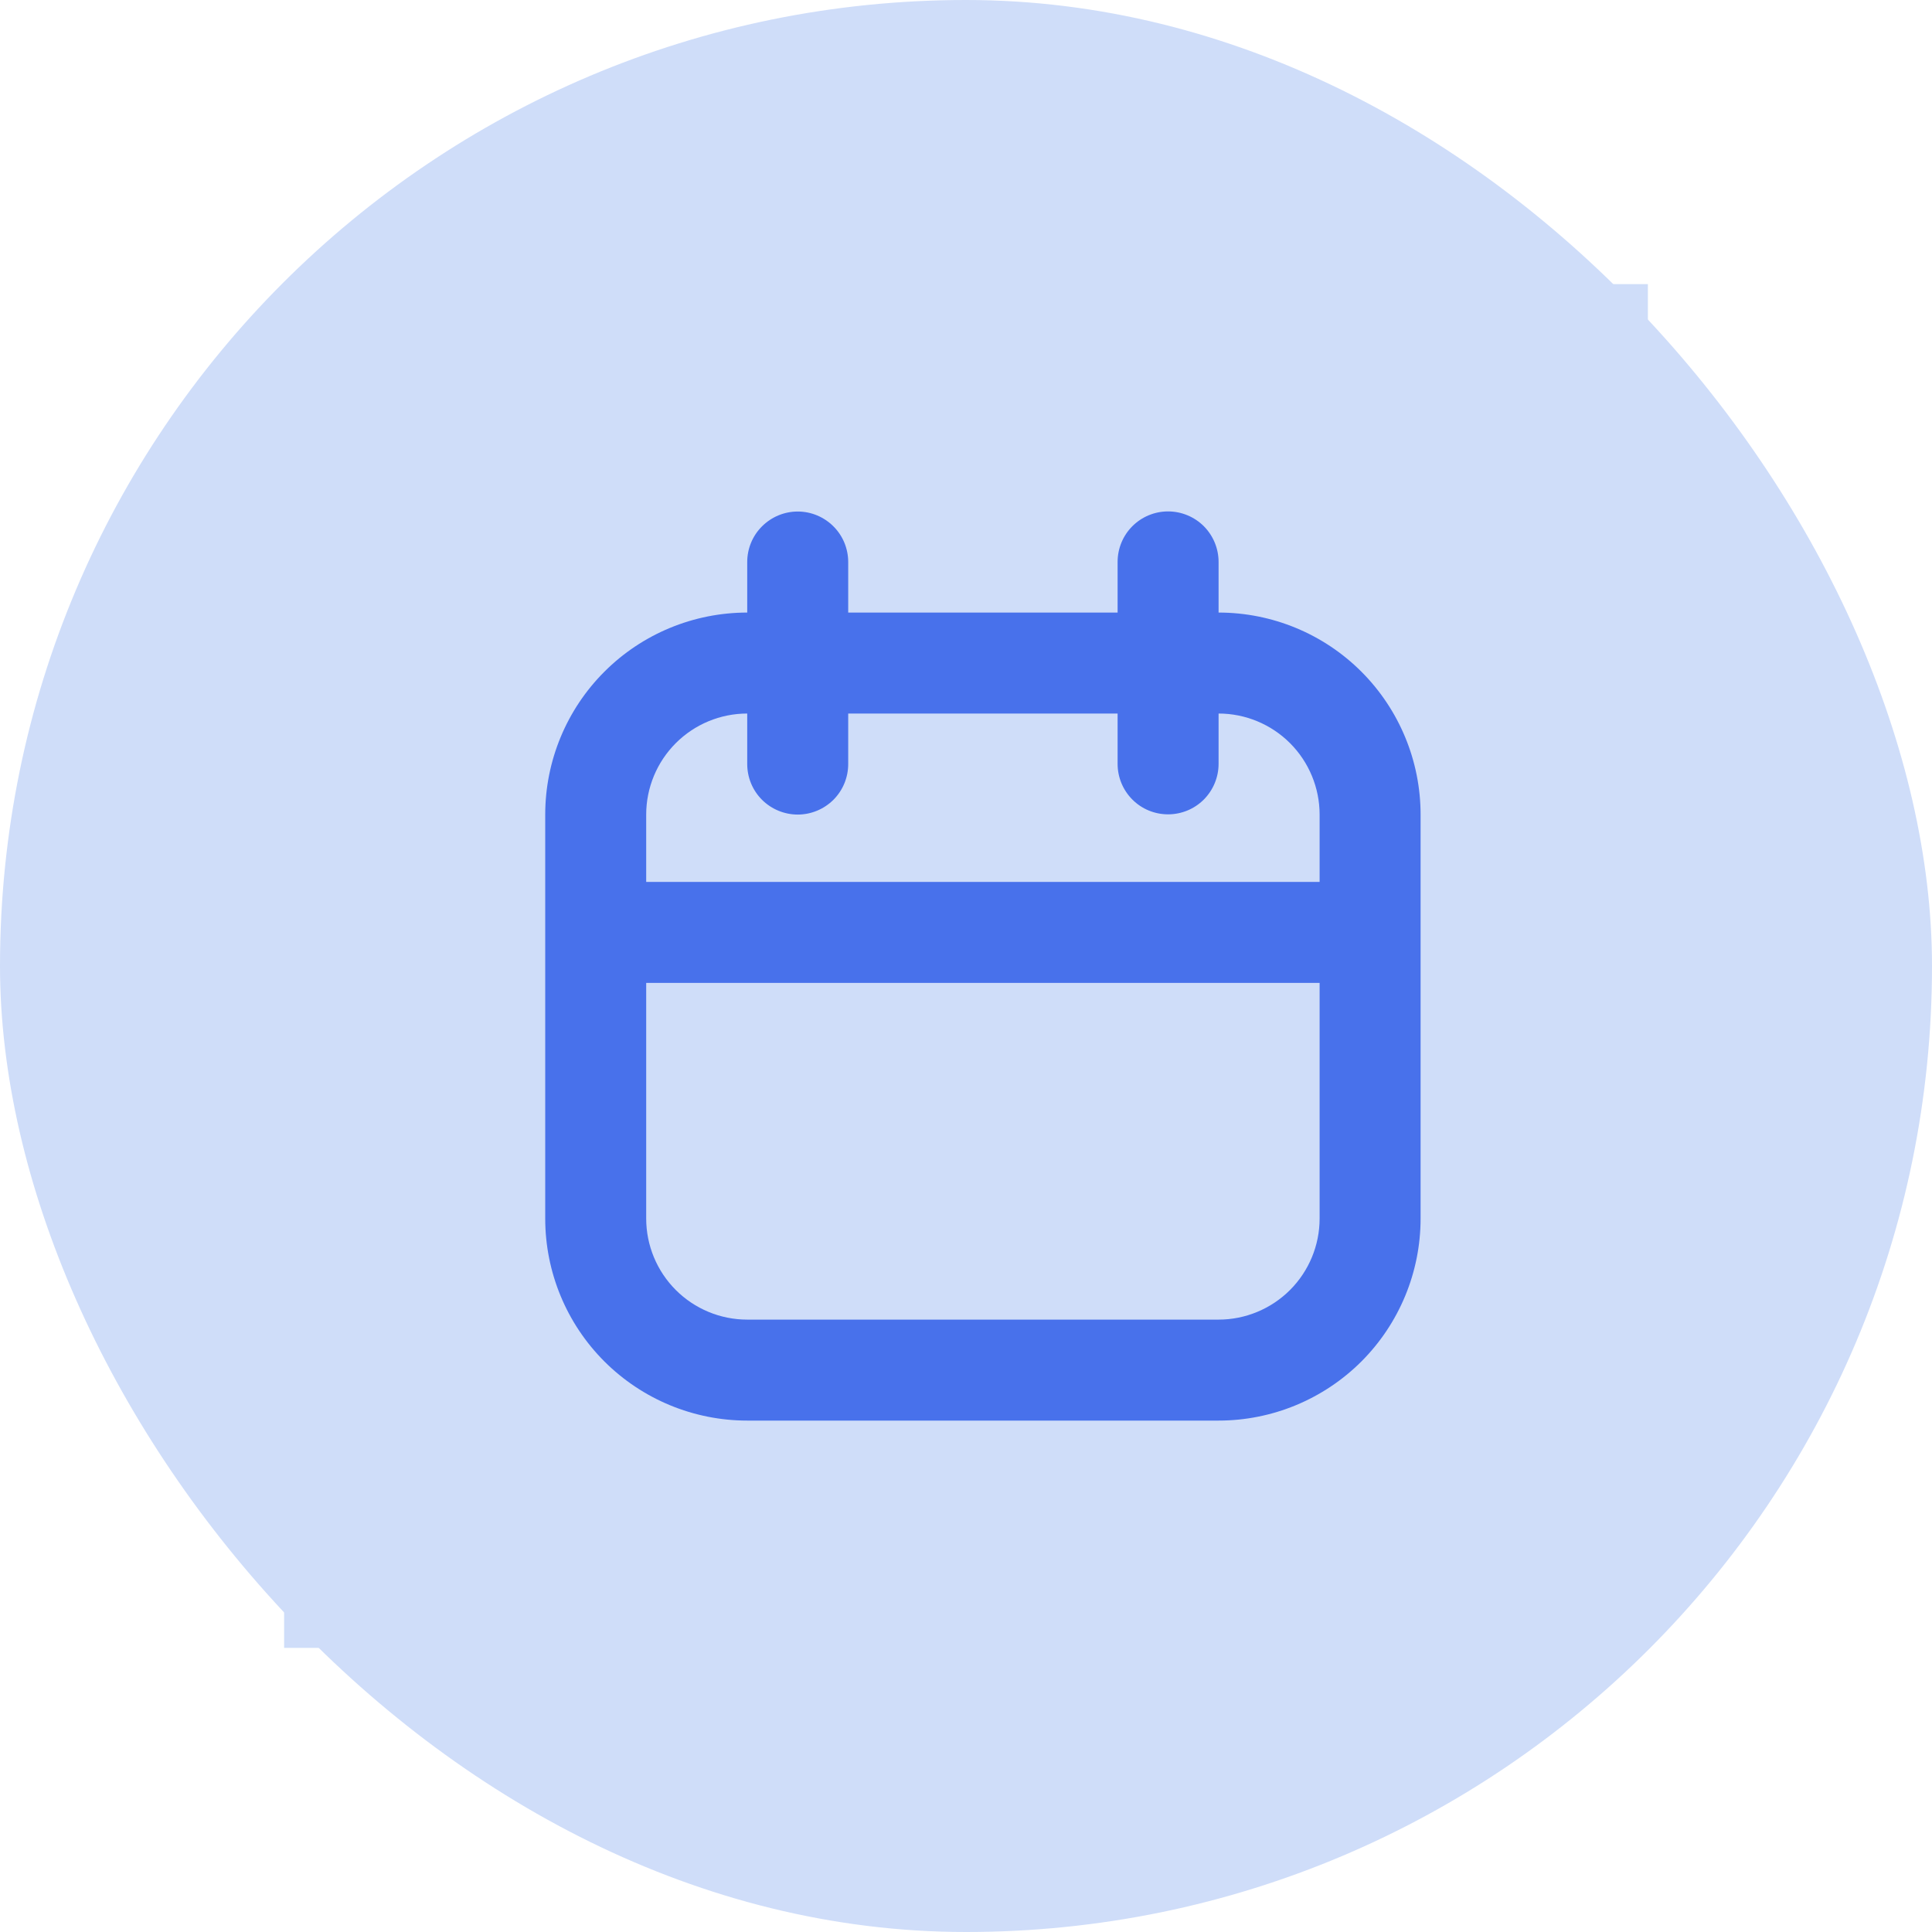 <svg width="34" height="34" viewBox="0 0 34 34" fill="none" xmlns="http://www.w3.org/2000/svg">
<rect width="34" height="34" rx="17" fill="#CFDDF9"/>
<rect width="24" height="24" transform="matrix(-1 0 0 1 29 5)" fill="#CFDDF9"/>
<path fill-rule="evenodd" clip-rule="evenodd" d="M20.556 14.331C20.792 14.331 21.018 14.238 21.185 14.071C21.351 13.904 21.445 13.678 21.445 13.443V12.557C21.916 12.557 22.369 12.745 22.702 13.078C23.035 13.411 23.223 13.864 23.223 14.335V15.52H11.372V14.335C11.372 13.864 11.56 13.411 11.893 13.078C12.226 12.745 12.678 12.557 13.15 12.557V13.446C13.15 13.682 13.243 13.908 13.41 14.075C13.577 14.241 13.803 14.335 14.039 14.335C14.274 14.335 14.5 14.241 14.667 14.075C14.834 13.908 14.927 13.682 14.927 13.446V12.557H19.668V13.443C19.668 13.678 19.761 13.904 19.928 14.071C20.094 14.238 20.32 14.331 20.556 14.331ZM14.927 10.78H19.668V9.889C19.668 9.653 19.761 9.427 19.928 9.26C20.094 9.094 20.32 9 20.556 9C20.792 9 21.018 9.094 21.185 9.26C21.351 9.427 21.445 9.653 21.445 9.889V10.78C22.388 10.78 23.292 11.154 23.959 11.821C24.625 12.488 25 13.392 25 14.335V21.445C25 22.388 24.625 23.292 23.959 23.959C23.292 24.625 22.388 25 21.445 25H13.15C12.207 25 11.303 24.625 10.636 23.959C9.969 23.292 9.595 22.388 9.595 21.445V14.335C9.595 13.392 9.969 12.488 10.636 11.821C11.303 11.154 12.207 10.78 13.15 10.78V9.891C13.15 9.655 13.243 9.429 13.41 9.263C13.577 9.096 13.803 9.002 14.039 9.002C14.274 9.002 14.5 9.096 14.667 9.263C14.834 9.429 14.927 9.655 14.927 9.891V10.78ZM23.223 17.297V21.445C23.223 21.916 23.035 22.369 22.702 22.702C22.369 23.035 21.916 23.223 21.445 23.223H13.15C12.678 23.223 12.226 23.035 11.893 22.702C11.56 22.369 11.372 21.916 11.372 21.445V17.297H23.223Z" fill="#4871EB"/>
</svg>
